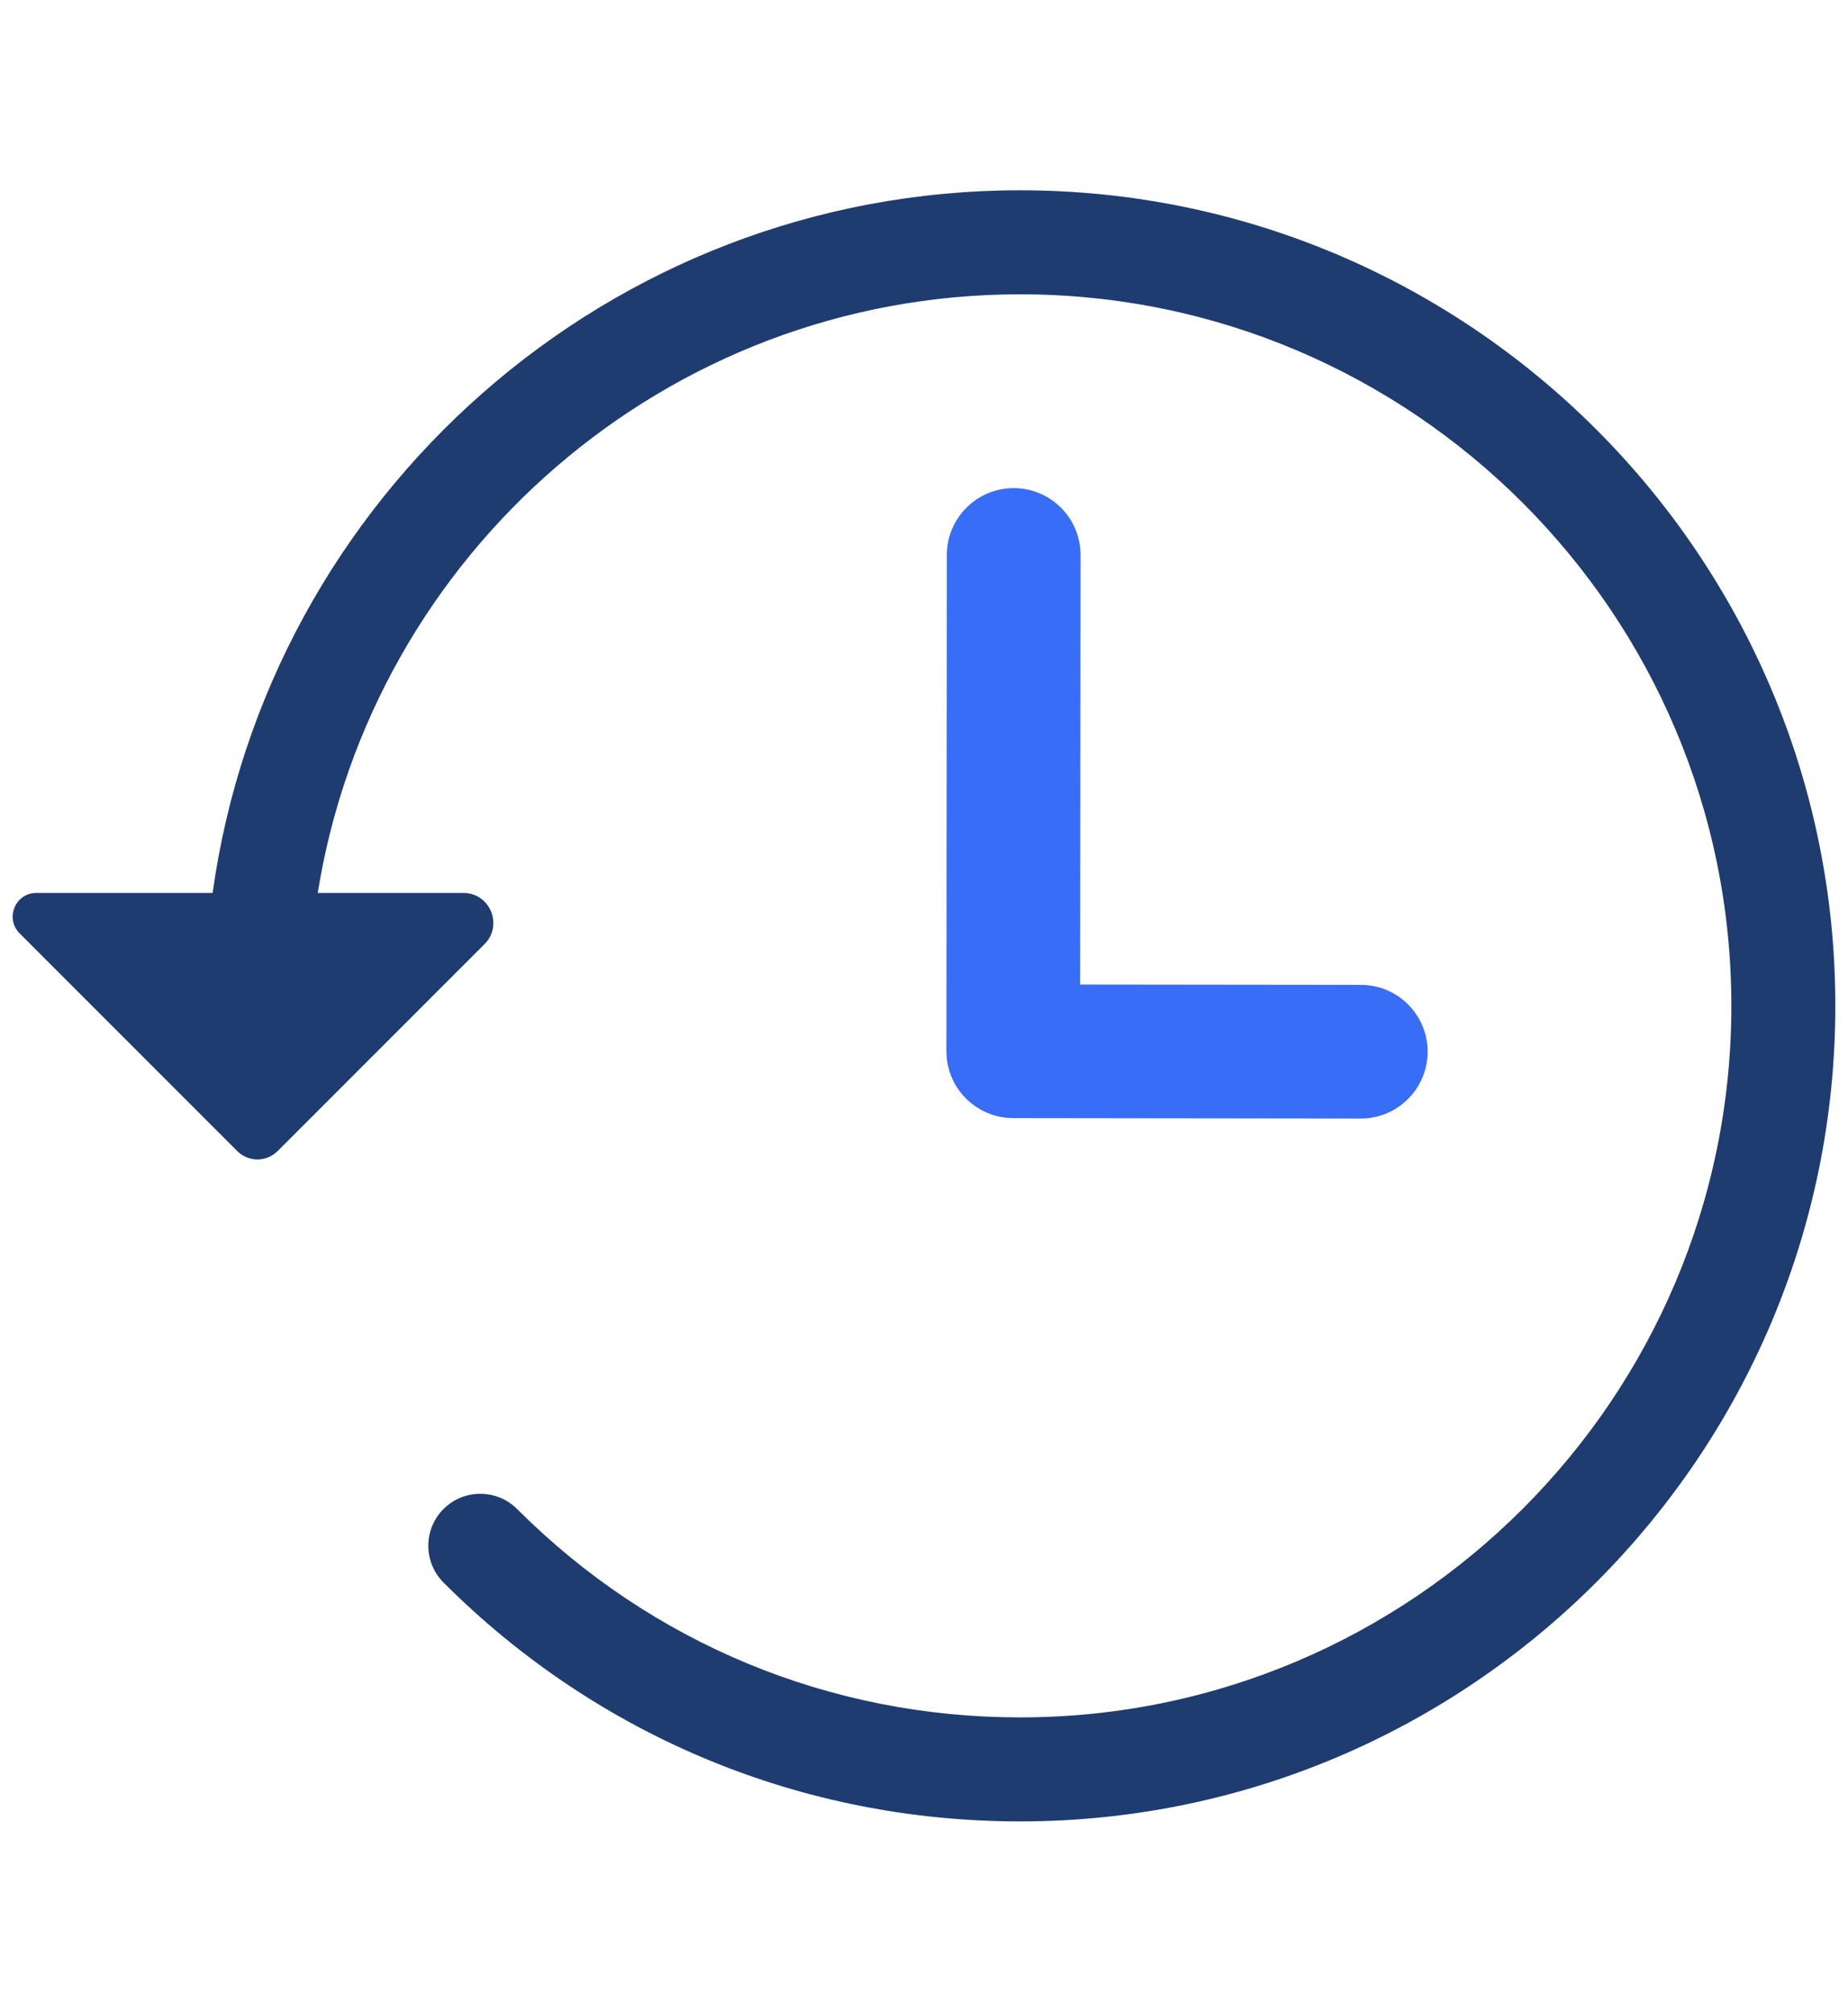 <?xml version="1.0" encoding="UTF-8"?>
<svg id="_レイヤー_1" data-name="レイヤー 1" xmlns="http://www.w3.org/2000/svg" width="34" height="37" viewBox="0 0 34 37">
  <defs>
    <style>
      .cls-1 {
        fill: #1e3c70;
      }

      .cls-2 {
        fill: #376df7;
      }
    </style>
  </defs>
  <path class="cls-1" d="m18.767,3.5c-7.566,0-13.841,5.631-14.855,12.923H.67c-.389,0-.583.47-.308.745l4.003,4.003c.205.205.537.205.743,0l3.806-3.806c.348-.348.101-.942-.39-.942h-2.678c.998-6.232,6.412-11.01,12.921-11.01,7.216,0,13.087,5.871,13.087,13.087s-5.871,13.087-13.087,13.087c-3.496,0-6.782-1.361-9.254-3.833-.374-.373-.979-.373-1.353,0-.373.373-.373.979,0,1.353,2.833,2.833,6.6,4.393,10.607,4.393,8.271,0,15-6.729,15-15S27.038,3.5,18.767,3.5Z"/>
  <path class="cls-2" d="m25.039,18.114l-5.166-.006.007-7.899c.001-.679-.549-1.23-1.229-1.231h-.001c-.679,0-1.229.55-1.23,1.229l-.008,9.127h0v.001c0,.019.002.038.003.058.001.023.001.045.003.068.002.02.006.039.009.059.003.021.005.042.01.063.004.019.01.037.014.056.005.021.01.042.016.062.005.016.011.031.017.046.008.022.015.045.024.067.008.019.017.036.026.054.009.018.016.036.026.053.013.025.029.048.044.072.006.01.011.02.018.029.016.024.034.046.051.069.007.009.013.018.019.026.019.023.039.044.059.065.007.007.013.015.02.022.02.02.041.038.062.056.009.008.017.016.026.023.017.014.036.027.053.04.014.01.027.021.041.031.019.013.038.024.058.035.015.009.028.018.043.026.019.011.039.019.059.029.016.008.032.016.048.023.018.007.036.013.054.02.02.007.039.015.059.022.016.005.032.008.049.013.023.006.046.013.069.018.013.003.026.004.039.006.027.005.055.01.083.013.015.002.03.001.045.002.027.002.053.004.08.004l6.395.008h.002c.678,0,1.229-.55,1.23-1.228.001-.679-.549-1.23-1.228-1.231Z"/>
</svg>